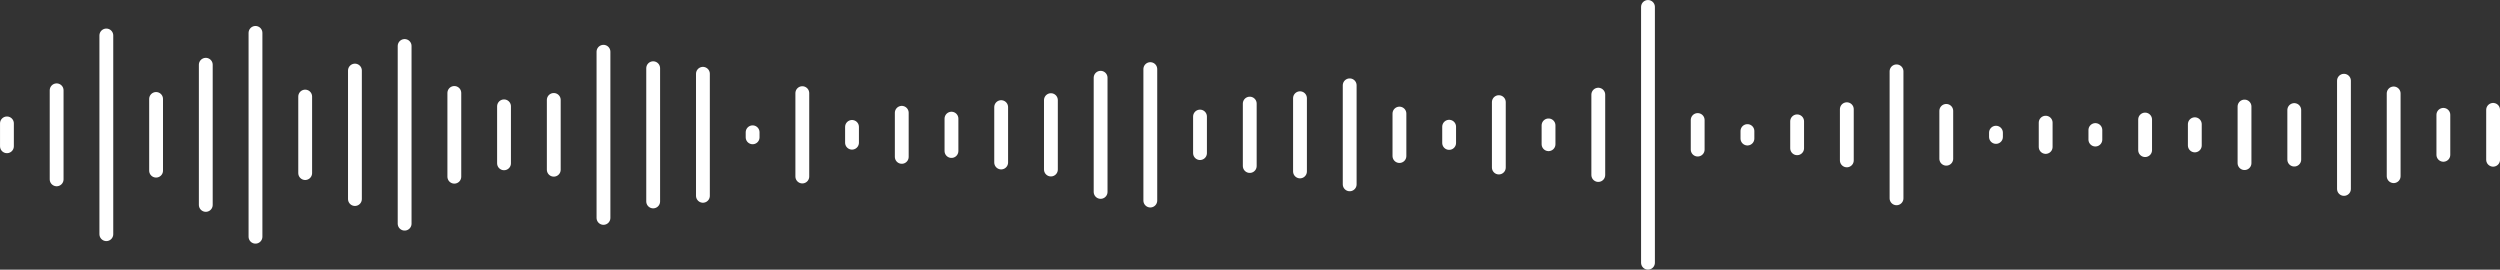 <?xml version="1.0" encoding="UTF-8"?>
<svg id="_圖層_4" data-name="圖層_4" xmlns="http://www.w3.org/2000/svg" version="1.1" viewBox="0 0 511.58 55.18">
  <rect x="0" y="0" width="511.58" height="55.18" fill="#333333" stroke="none"/>
  <!-- Generator: Adobe Illustrator 29.6.1, SVG Export Plug-In . SVG Version: 2.1.1 Build 9)  -->
  <defs>
    <style>
      .st0 {
        fill: none;
        stroke: #fff;
        stroke-linecap: round;
        stroke-miterlimit: 10;
        stroke-width: 2.83px;
      }
    </style>
  </defs>
  <g>
    <line class="st0" x1="1.42" y1="25.25" x2="1.42" y2="29.93"/>
    <line class="st0" x1="11.59" y1="18.48" x2="11.59" y2="36.7"/>
    <line class="st0" x1="21.76" y1="7.26" x2="21.76" y2="47.92"/>
    <line class="st0" x1="31.94" y1="20.25" x2="31.94" y2="34.92"/>
    <line class="st0" x1="42.11" y1="13.25" x2="42.11" y2="41.93"/>
    <line class="st0" x1="52.28" y1="6.73" x2="52.28" y2="48.44"/>
    <line class="st0" x1="62.45" y1="19.76" x2="62.45" y2="35.42"/>
    <line class="st0" x1="72.63" y1="14.44" x2="72.63" y2="40.73"/>
    <line class="st0" x1="82.8" y1="9.41" x2="82.8" y2="45.77"/>
    <line class="st0" x1="92.97" y1="19.02" x2="92.97" y2="36.16"/>
    <line class="st0" x1="103.14" y1="21.76" x2="103.14" y2="33.42"/>
    <line class="st0" x1="113.32" y1="20.45" x2="113.32" y2="34.73"/>
    <line class="st0" x1="123.49" y1="10.59" x2="123.49" y2="44.59"/>
    <line class="st0" x1="133.66" y1="13.96" x2="133.66" y2="41.22"/>
    <line class="st0" x1="143.84" y1="15.1" x2="143.84" y2="40.07"/>
    <line class="st0" x1="154.01" y1="27.07" x2="154.01" y2="28.1"/>
    <line class="st0" x1="164.18" y1="19.06" x2="164.18" y2="36.12"/>
    <line class="st0" x1="174.35" y1="25.97" x2="174.35" y2="29.2"/>
    <line class="st0" x1="184.53" y1="23.08" x2="184.53" y2="32.1"/>
    <line class="st0" x1="194.7" y1="24.28" x2="194.7" y2="30.9"/>
    <line class="st0" x1="204.87" y1="21.92" x2="204.87" y2="33.25"/>
    <line class="st0" x1="215.05" y1="20.49" x2="215.05" y2="34.69"/>
    <line class="st0" x1="225.22" y1="15.91" x2="225.22" y2="39.27"/>
    <line class="st0" x1="235.39" y1="14.14" x2="235.39" y2="41.04"/>
    <line class="st0" x1="245.56" y1="23.85" x2="245.56" y2="31.33"/>
    <line class="st0" x1="255.74" y1="21.2" x2="255.74" y2="33.97"/>
  </g>
  <g>
    <line class="st0" x1="266.02" y1="20.1" x2="266.02" y2="35.08"/>
    <line class="st0" x1="276.19" y1="17.46" x2="276.19" y2="37.72"/>
    <line class="st0" x1="286.37" y1="23.24" x2="286.37" y2="31.93"/>
    <line class="st0" x1="296.54" y1="25.93" x2="296.54" y2="29.25"/>
    <line class="st0" x1="306.71" y1="20.9" x2="306.71" y2="34.28"/>
    <line class="st0" x1="316.88" y1="25.66" x2="316.88" y2="29.51"/>
    <line class="st0" x1="327.06" y1="19.37" x2="327.06" y2="35.81"/>
    <line class="st0" x1="337.23" y1="1.42" x2="337.23" y2="53.76"/>
    <line class="st0" x1="347.4" y1="24.56" x2="347.4" y2="30.61"/>
    <line class="st0" x1="357.58" y1="26.82" x2="357.58" y2="28.35"/>
    <line class="st0" x1="367.75" y1="24.83" x2="367.75" y2="30.34"/>
    <line class="st0" x1="377.92" y1="22.35" x2="377.92" y2="32.82"/>
    <line class="st0" x1="388.09" y1="14.6" x2="388.09" y2="40.58"/>
    <line class="st0" x1="398.27" y1="22.69" x2="398.27" y2="32.48"/>
    <line class="st0" x1="408.44" y1="27.15" x2="408.44" y2="28.02"/>
    <line class="st0" x1="418.61" y1="25.1" x2="418.61" y2="30.07"/>
    <line class="st0" x1="428.78" y1="26.61" x2="428.78" y2="28.56"/>
    <line class="st0" x1="438.96" y1="24.46" x2="438.96" y2="30.72"/>
    <line class="st0" x1="449.13" y1="25.42" x2="449.13" y2="29.76"/>
    <line class="st0" x1="459.3" y1="21.8" x2="459.3" y2="33.38"/>
    <line class="st0" x1="469.48" y1="22.52" x2="469.48" y2="32.66"/>
    <line class="st0" x1="479.65" y1="16.52" x2="479.65" y2="38.66"/>
    <line class="st0" x1="489.82" y1="19.12" x2="489.82" y2="36.05"/>
    <line class="st0" x1="499.99" y1="23.5" x2="499.99" y2="31.68"/>
    <line class="st0" x1="510.17" y1="22.48" x2="510.17" y2="32.69"/>
  </g>
</svg>